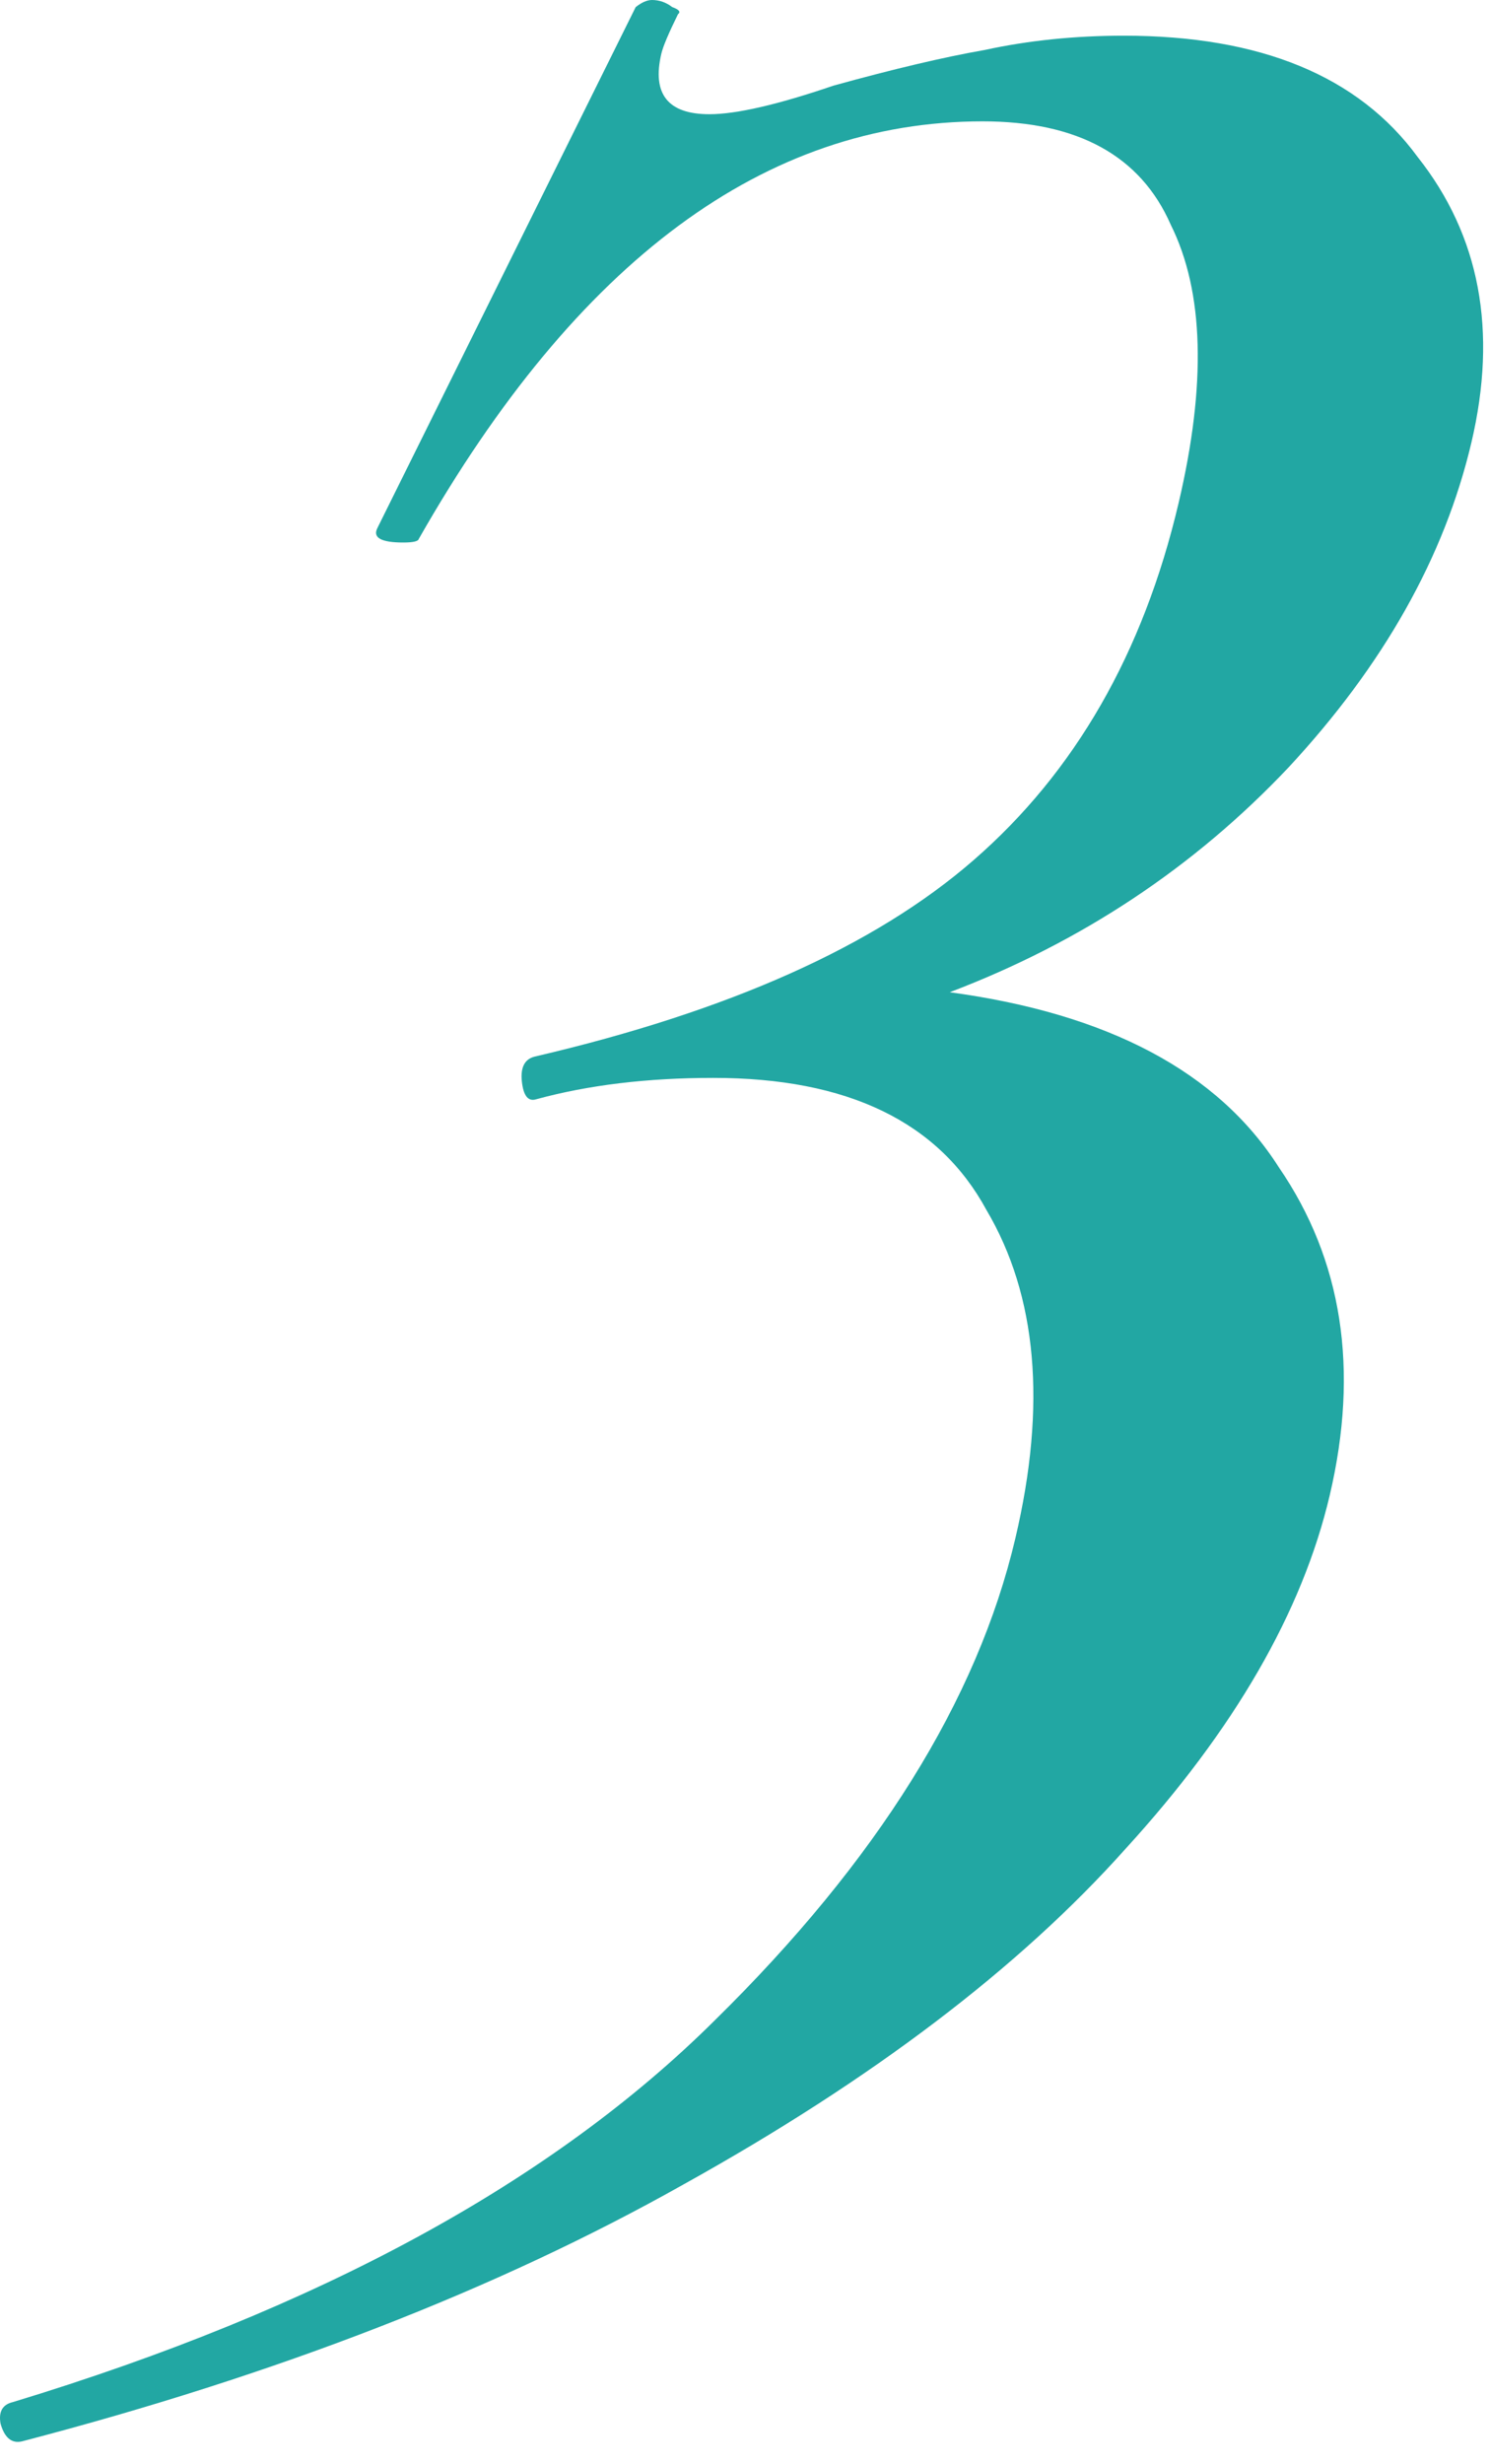 <svg width="52" height="86" viewBox="0 0 52 86" fill="none" xmlns="http://www.w3.org/2000/svg">
<path d="M33.167 34.635C38.709 35.383 42.538 37.418 44.657 40.74C46.88 43.979 47.473 47.8 46.436 52.202C45.477 56.272 43.1 60.383 39.305 64.536C35.596 68.689 30.452 72.593 23.873 76.248C17.38 79.902 9.678 82.892 0.768 85.218C0.407 85.301 0.157 85.093 0.018 84.595C-0.054 84.18 0.09 83.93 0.45 83.847C11.113 80.608 19.285 76.164 24.968 70.516C30.631 64.951 34.129 59.345 35.459 53.697C36.556 49.046 36.218 45.225 34.449 42.235C32.783 39.162 29.604 37.625 24.911 37.625C22.607 37.625 20.543 37.874 18.719 38.373C18.443 38.456 18.279 38.248 18.225 37.75C18.172 37.252 18.326 36.961 18.687 36.878C25.459 35.3 30.562 33.016 33.998 30.026C37.538 26.952 39.925 22.799 41.158 17.567C42.136 13.414 42.046 10.175 40.888 7.849C39.834 5.44 37.643 4.236 34.315 4.236C26.721 4.236 20.157 9.095 14.624 18.813C14.604 18.896 14.424 18.937 14.083 18.937C13.315 18.937 13.012 18.771 13.176 18.439L22.199 0.249C22.408 0.083 22.599 0 22.769 0C23.025 0 23.262 0.083 23.479 0.249C23.715 0.332 23.781 0.415 23.676 0.498C23.349 1.163 23.156 1.62 23.097 1.869C22.764 3.281 23.323 3.987 24.774 3.987C25.712 3.987 27.156 3.655 29.105 2.99C31.204 2.409 32.966 1.993 34.39 1.744C35.919 1.412 37.537 1.246 39.244 1.246C44.022 1.246 47.444 2.658 49.51 5.482C51.68 8.223 52.305 11.545 51.385 15.449C50.445 19.436 48.317 23.215 45.001 26.786C41.704 30.275 37.76 32.891 33.167 34.635Z" fill="#22A7A3"/>
</svg>
